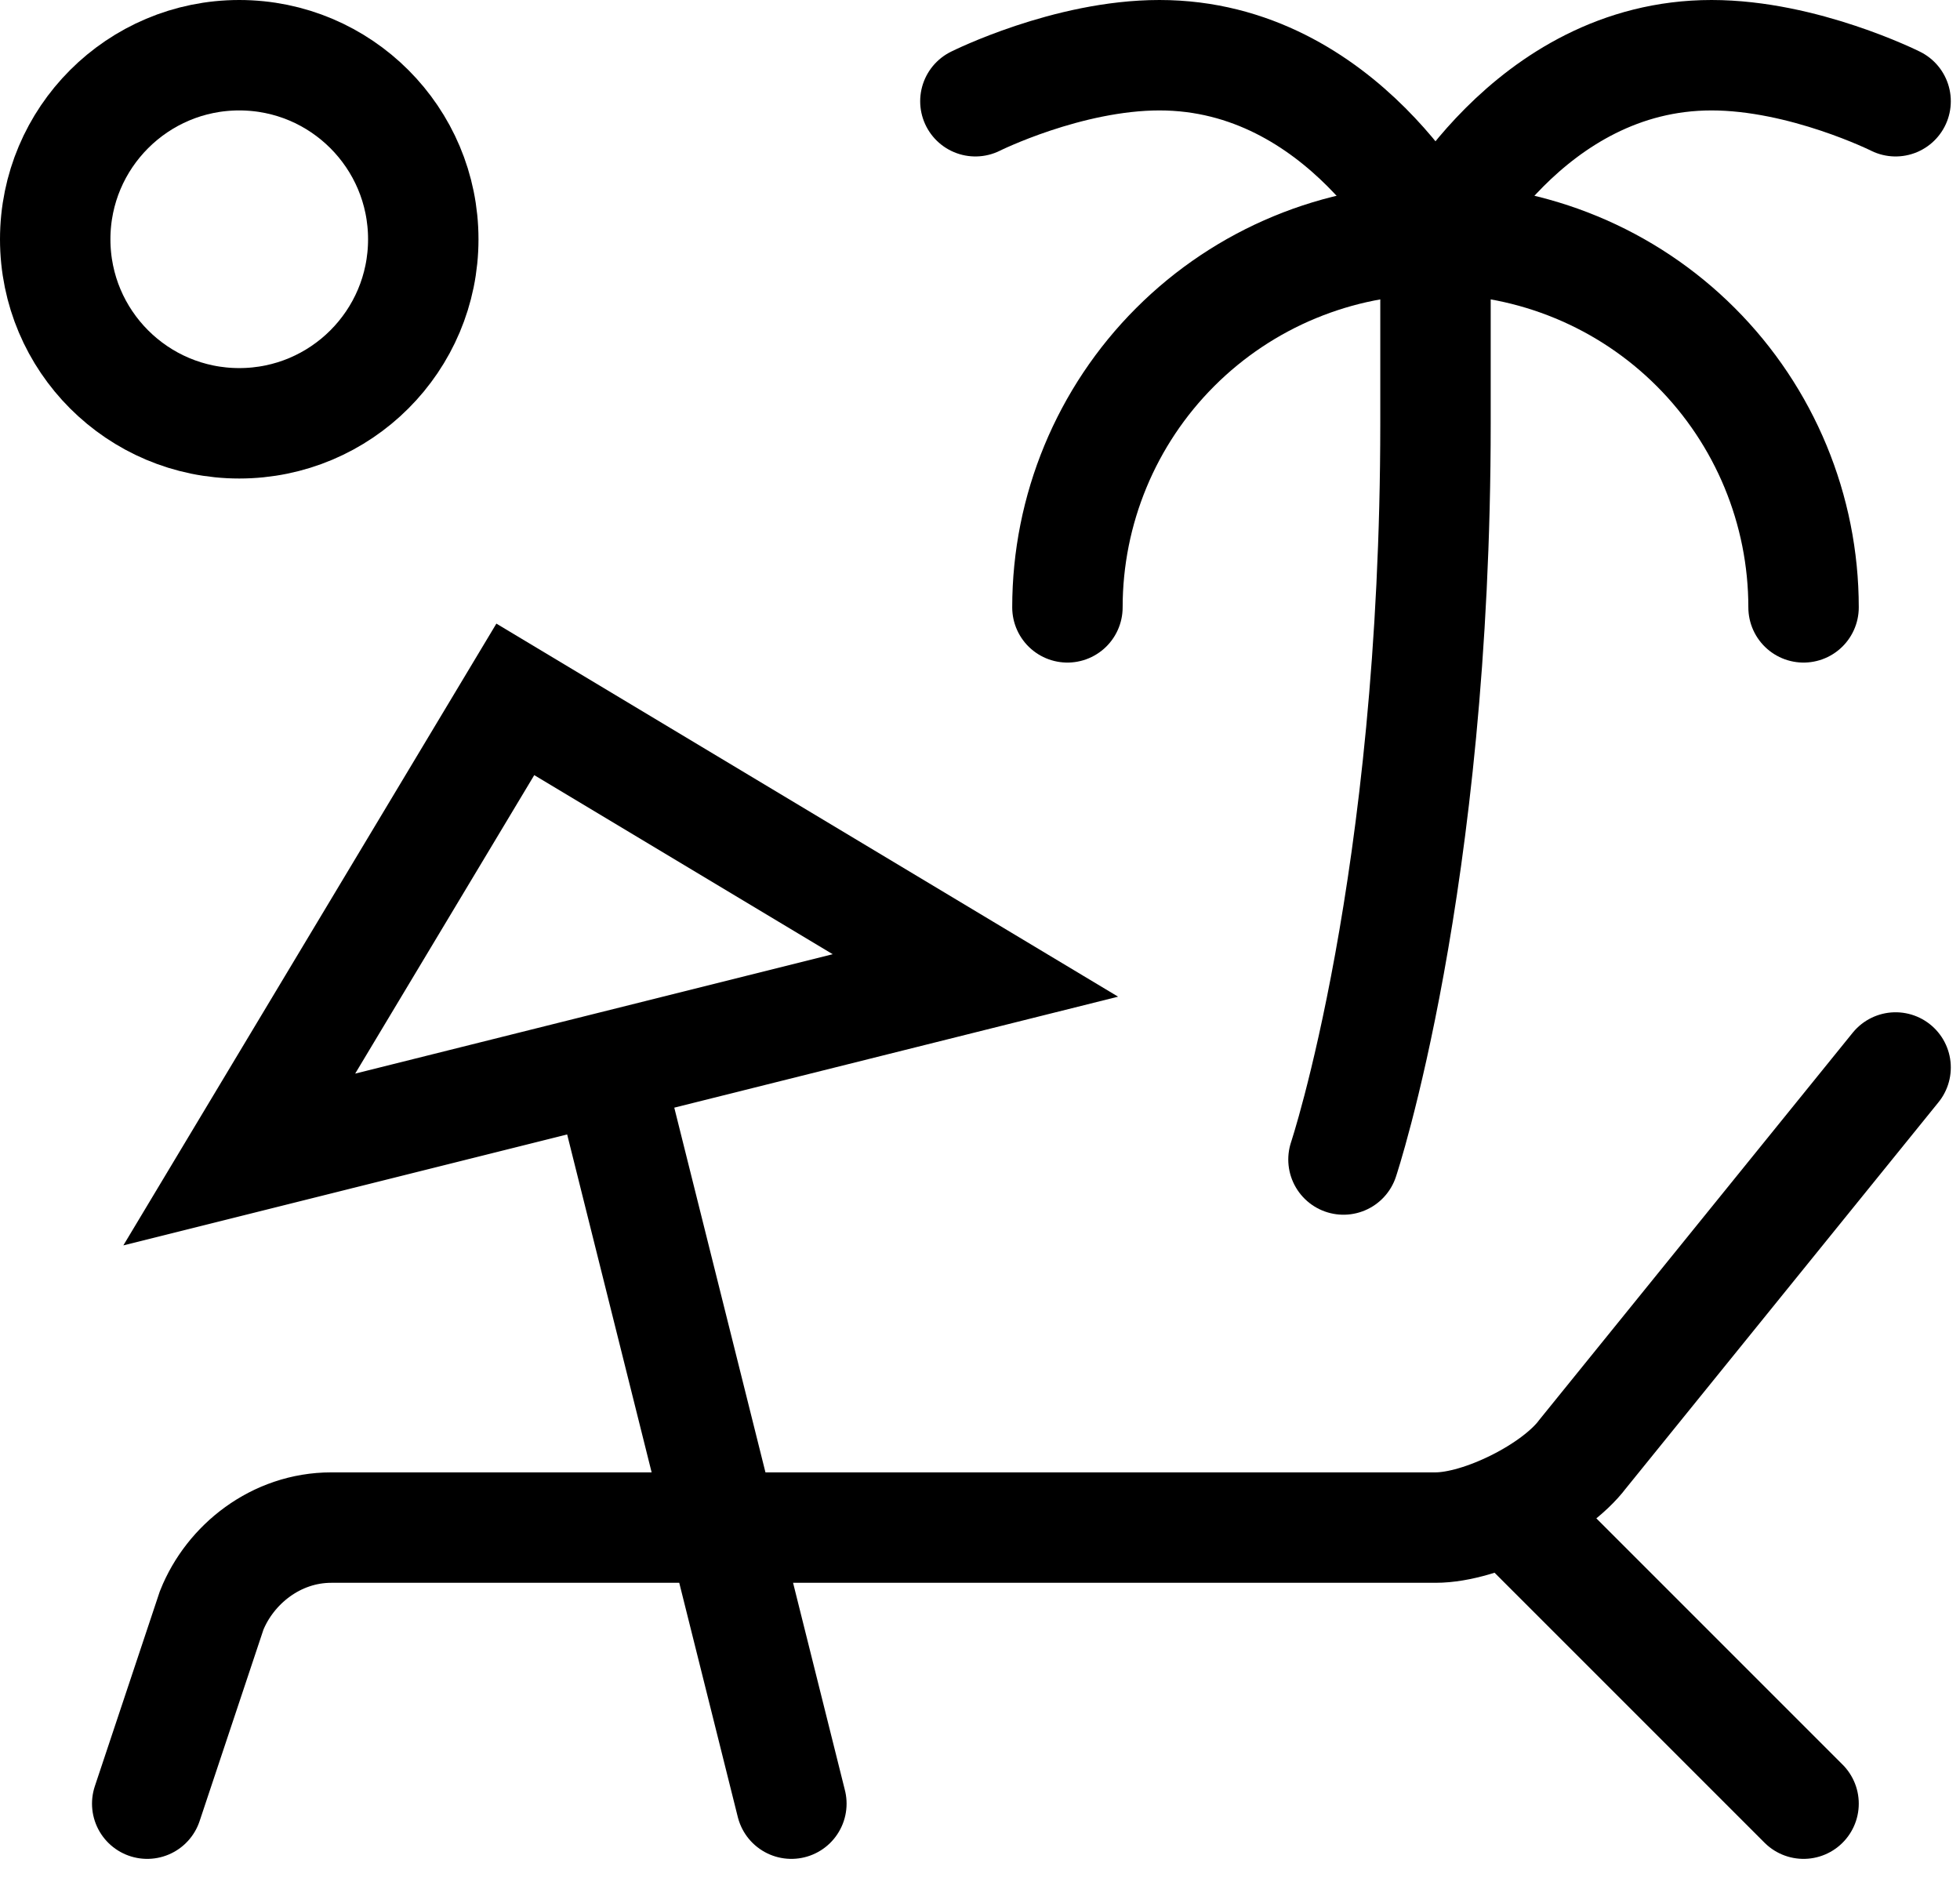 <?xml version="1.0" encoding="utf-8"?>
<svg xmlns="http://www.w3.org/2000/svg" fill="none" height="100%" overflow="visible" preserveAspectRatio="none" style="display: block;" viewBox="0 0 71 68" width="100%">
<g id="Group">
<path d="M8.667 15.333C12.349 15.333 15.333 12.349 15.333 8.667C15.333 4.985 12.349 2 8.667 2C4.985 2 2 4.985 2 8.667C2 12.349 4.985 15.333 8.667 15.333Z" id="Vector" stroke="black" stroke-linecap="round" stroke-width="4"/>
<path d="M48.667 42C48.667 42 52 32 52 15.333V8.667C52 8.667 48.667 2 42 2C38.667 2 35.333 3.667 35.333 3.667" id="Vector_2" stroke="black" stroke-linecap="round" stroke-width="4"/>
<path d="M38.667 22C38.667 18.464 40.071 15.072 42.572 12.572C45.072 10.071 48.464 8.667 52 8.667C55.536 8.667 58.928 10.071 61.428 12.572C63.929 15.072 65.333 18.464 65.333 22" id="Vector_3" stroke="black" stroke-linecap="round" stroke-width="4"/>
<path d="M52 8.667C52 8.667 55.333 2 62 2C65.333 2 68.667 3.667 68.667 3.667M22 38.667L28.667 65.333M22 38.667L35.333 35.333L18.667 25.333L8.667 42L22 38.667ZM5.333 65.333L7.667 58.333C8.333 56.667 10 55.333 12 55.333H52C53.667 55.333 56.333 54 57.333 52.667L68.667 38.667M65.333 65.333L55.333 55.333" id="Vector_4" stroke="black" stroke-linecap="round" stroke-width="4"/>
</g>
</svg>